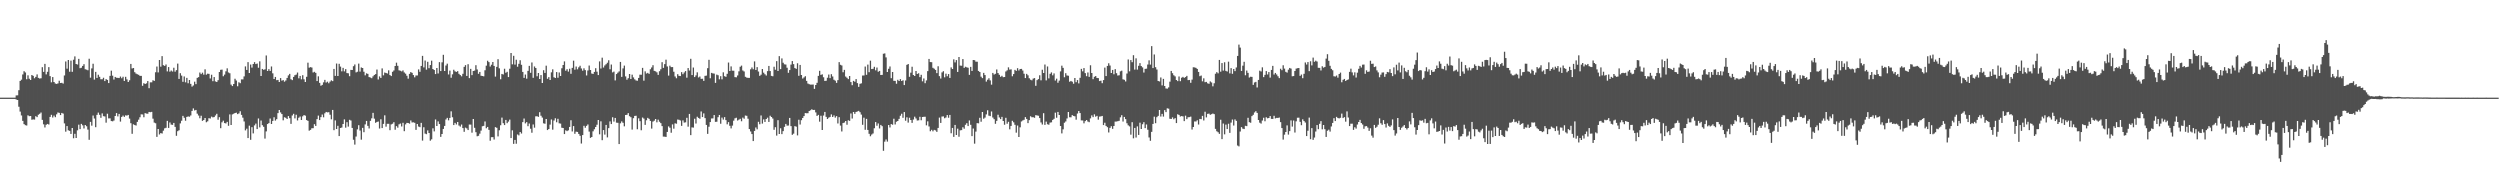 <svg xmlns="http://www.w3.org/2000/svg" width="1920" height="150"><path fill="#4f4f4f" d="M0 75h1v1H0zM1 75h1v1H1zM2 75h1v1H2zM3 75h1v1H3zM4 75h1v1H4zM5 75h1v1H5zM6 74.996h1v1H6zM7 74.99h1v1H7zM8 74.991h1v1H8zM9 74.986h1v1H9zM10 74.99h1v1H10zM11 74.989h1v1H11zM12 73.269h1v3.166H12zM13 73.217h1v3.593H13zM14 69.294h1v12.666H14zM15 62.15h1v23.539H15zM16 61.175h1v27.484H16zM17 57.19h1v35.661H17zM18 54.657h1v40.686H18zM19 55.67h1v40.476H19zM20 60.875h1v35.511H20zM21 57.844h1v30.755H21zM22 60.473h1v28.784H22zM23 61.447h1v27.655H23zM24 57.613h1v34.35H24zM25 58.285h1v33.405H25zM26 60.103h1v31.774H26zM27 59.022h1v30.239H27zM28 57.146h1v32.795H28zM29 59.826h1v28.279H29zM30 60.333h1v27.072H30zM31 60.126h1v26.321H31zM32 51.594h1v40.457H32zM33 55.195h1v40.305H33zM34 49.061h1v48.809H34zM35 57.14h1v38.674H35zM36 55.143h1v40.056H36zM37 51.578h1v44.04H37zM38 58.452h1v31.329H38zM39 63.209h1v24.974H39zM40 59.18h1v31.082H40zM41 62.998h1v25.773H41zM42 64.154h1v25.844H42zM43 64.458h1v23.356H43zM44 64.046h1v22.347H44zM45 62.028h1v24.664H45zM46 63.754h1v24.616H46zM47 63.612h1v23.132H47zM48 64.19h1v23.068H48zM49 57.953h1v36.841H49zM50 47.224h1v53.901H50zM51 52.734h1v44.1H51zM52 46.068h1v54.023H52zM53 55.089h1v45.422H53zM54 46.56h1v56.316H54zM55 55.125h1v43.189H55zM56 45.877h1v60.316H56zM57 43.307h1v59.469H57zM58 49.135h1v56.855H58zM59 49.569h1v50.521H59zM60 45.213h1v50.507H60zM61 52.37h1v46.806H61zM62 52.039h1v43.083H62zM63 50.634h1v45.61H63zM64 49.313h1v49.365H64zM65 53.177h1v42.807H65zM66 53.51h1v43.474H66zM67 53.94h1v45.604H67zM68 45.113h1v62.242H68zM69 59.648h1v33.943H69zM70 52.514h1v44.002H70zM71 48.929h1v39.81H71zM72 61.112h1v29.9H72zM73 55.197h1v42.492H73zM74 59.852h1v28.382H74zM75 57.404h1v29.086H75zM76 59.004h1v29.156H76zM77 60.872h1v29.613H77zM78 60.883h1v26.206H78zM79 59.708h1v29.531H79zM80 62.237h1v27.23H80zM81 60.778h1v33.425H81zM82 61.373h1v25.949H82zM83 63.77h1v27.17H83zM84 58.263h1v32.591H84zM85 54.27h1v38.698H85zM86 58.11h1v35.091H86zM87 61.077h1v31.501H87zM88 59.075h1v29.989H88zM89 59.725h1v27.089H89zM90 59.803h1v29.578H90zM91 59.964h1v27.521H91zM92 58.768h1v34.625H92zM93 60.098h1v29.7H93zM94 58.921h1v29.852H94zM95 62.161h1v27.581H95zM96 59h1v29.563H96zM97 60.966h1v27.84H97zM98 62.994h1v25.255H98zM99 61.62h1v29.484H99zM100 49.079h1v45.525H100zM101 52.599h1v50.185H101zM102 52.235h1v43.248H102zM103 55.442h1v40.633H103zM104 56.503h1v39.912H104zM105 57.033h1v36.556H105zM106 57.433h1v34.457H106zM107 58.259h1v31.783H107zM108 58.272h1v29.542H108zM109 65.879h1v22.013H109zM110 63.889h1v26.162H110zM111 64.531h1v22.333H111zM112 63.996h1v23.255H112zM113 62.265h1v25.09H113zM114 67.73h1v18.214H114zM115 63.246h1v22.902H115zM116 63.207h1v22.721H116zM117 61.636h1v29.518H117zM118 62.093h1v32.044H118zM119 55.507h1v39.142H119zM120 51.124h1v53.996H120zM121 55.603h1v43.476H121zM122 46.099h1v57.187H122zM123 51.183h1v50.998H123zM124 43.131h1v59.41H124zM125 50.068h1v50.307H125zM126 50.616h1v47.918H126zM127 49.534h1v48.642H127zM128 54.827h1v37.987H128zM129 51.531h1v46.701H129zM130 55.031h1v39.045H130zM131 54.167h1v41.516H131zM132 54.928h1v40.995H132zM133 52.006h1v42.425H133zM134 55.016h1v42.439H134zM135 53.849h1v50.44H135zM136 48.861h1v51.907H136zM137 60.597h1v39.43H137zM138 56.214h1v38.56H138zM139 58.079h1v34.63H139zM140 62.803h1v26.204H140zM141 58.724h1v31.722H141zM142 63.213h1v29.499H142zM143 59.806h1v30.002H143zM144 63.972h1v25.399H144zM145 61.435h1v28.226H145zM146 64.419h1v24.28H146zM147 66.501h1v18.716H147zM148 65.642h1v17.592H148zM149 62.718h1v22.119H149zM150 64.616h1v19.82H150zM151 59.787h1v27.517H151zM152 59.246h1v29.498H152zM153 55.694h1v35.115H153zM154 56.959h1v31.913H154zM155 55.807h1v37.009H155zM156 57.327h1v34.856H156zM157 53.267h1v37.379H157zM158 57.359h1v36.534H158zM159 56.576h1v36.585H159zM160 56.717h1v34.068H160zM161 60.268h1v30.764H161zM162 57.398h1v32.139H162zM163 62.379h1v27.792H163zM164 59.181h1v30.746H164zM165 62.504h1v26.167H165zM166 63.001h1v24.386H166zM167 61.609h1v30.343H167zM168 55.282h1v34.725H168zM169 53.605h1v44.848H169zM170 53.473h1v40.498H170zM171 58.573h1v34.11H171zM172 57.303h1v37.19H172zM173 54.768h1v40.067H173zM174 52.478h1v41.136H174zM175 55.63h1v40.996H175zM176 56.279h1v31.586H176zM177 64.954h1v31.041H177zM178 66.113h1v21.738H178zM179 64.532h1v22.821H179zM180 60.476h1v26.321H180zM181 61.874h1v24.647H181zM182 66.258h1v21.379H182zM183 63.193h1v23.908H183zM184 63.906h1v21.568H184zM185 60.956h1v27.254H185zM186 60.997h1v29.391H186zM187 58.656h1v34.624H187zM188 50.99h1v49.144H188zM189 53.701h1v45.141H189zM190 47.704h1v58.323H190zM191 56.052h1v40.473H191zM192 49.556h1v57.808H192zM193 51.93h1v45.739H193zM194 49.152h1v53.315H194zM195 47.704h1v48.622H195zM196 49.226h1v45.681H196zM197 48.786h1v50.314H197zM198 52.022h1v38.962H198zM199 47.091h1v50.774H199zM200 58.383h1v34.166H200zM201 52.938h1v43.239H201zM202 53.591h1v43.77H202zM203 53.225h1v53.229H203zM204 42.583h1v58.351H204zM205 54.531h1v40.736H205zM206 53.071h1v41.502H206zM207 54.47h1v36.579H207zM208 51.058h1v44.197H208zM209 56.341h1v36.537H209zM210 60.681h1v29.388H210zM211 59.105h1v33.508H211zM212 61.577h1v29.953H212zM213 61.389h1v25.48H213zM214 62.984h1v21.479H214zM215 59.954h1v26.374H215zM216 61.937h1v25.677H216zM217 61.509h1v30.888H217zM218 62.712h1v27.371H218zM219 61.815h1v28.676H219zM220 59.873h1v31.505H220zM221 57.901h1v31.251H221zM222 56.735h1v34.048H222zM223 60.867h1v34.269H223zM224 61.552h1v27.109H224zM225 59.084h1v28.301H225zM226 57.739h1v33.176H226zM227 57.293h1v30.811H227zM228 55.731h1v36.794H228zM229 60.14h1v30.255H229zM230 58.327h1v31.175H230zM231 60.92h1v31.216H231zM232 57.754h1v31.571H232zM233 60.925h1v27.448H233zM234 62.993h1v25.821H234zM235 58.981h1v33.251H235zM236 48.142h1v44.686H236zM237 51.945h1v48.396H237zM238 51.582h1v48.179H238zM239 51.859h1v46.647H239zM240 55.664h1v42.774H240zM241 55.164h1v40.217H241zM242 55.976h1v40.749H242zM243 62.256h1v29.241H243zM244 58.617h1v30.173H244zM245 63.645h1v28.556H245zM246 65.864h1v24.117H246zM247 65.192h1v22.78H247zM248 63.209h1v26.927H248zM249 61.342h1v25.72H249zM250 63.385h1v22.577H250zM251 62.704h1v23.604H251zM252 63.925h1v22.264H252zM253 62.654h1v25.462H253zM254 61.679h1v29.968H254zM255 62.323h1v22.111H255zM256 52.927h1v47.065H256zM257 58.257h1v34.23H257zM258 48.793h1v50.283H258zM259 58.361h1v38.248H259zM260 48.994h1v55.492H260zM261 51.158h1v47.147H261zM262 54.791h1v43.147H262zM263 52.13h1v43.118H263zM264 54.84h1v36.871H264zM265 53.117h1v44.936H265zM266 56.124h1v37.703H266zM267 56.315h1v40.896H267zM268 58.542h1v33.453H268zM269 53.645h1v38.924H269zM270 53.754h1v44.486H270zM271 50.865h1v56.469H271zM272 49.497h1v61.543H272zM273 55.584h1v49.251H273zM274 55.106h1v44.258H274zM275 48.869h1v47.269H275zM276 54.97h1v45.302H276zM277 51.823h1v55.445H277zM278 52.228h1v45.969H278zM279 55.071h1v46.479H279zM280 57.849h1v37.702H280zM281 56.3h1v36.598H281zM282 56.732h1v39.909H282zM283 59.195h1v39.454H283zM284 59.524h1v33.323H284zM285 60.075h1v30.786H285zM286 58.609h1v28.069H286zM287 57.57h1v33.584H287zM288 56.956h1v37.331H288zM289 53.377h1v40.27H289zM290 61.047h1v32.312H290zM291 58.652h1v40.035H291zM292 59.87h1v31.748H292zM293 52.552h1v45.781H293zM294 57.861h1v37.29H294zM295 55.697h1v32.858H295zM296 56.057h1v41.199H296zM297 56.48h1v38.576H297zM298 54.011h1v41.08H298zM299 57.628h1v42.388H299zM300 58.427h1v37.132H300zM301 55.12h1v39.929H301zM302 54.123h1v39.708H302zM303 50.693h1v48.95H303zM304 48.106h1v48.757H304zM305 50.558h1v47.496H305zM306 54.039h1v41.457H306zM307 54.319h1v40.552H307zM308 54.82h1v42.331H308zM309 54.09h1v40.203H309zM310 55.635h1v45.137H310zM311 56.586h1v38.962H311zM312 58.189h1v36.179H312zM313 60.411h1v34.063H313zM314 56.745h1v38.212H314zM315 55.366h1v37.155H315zM316 55.953h1v38.097H316zM317 57.63h1v36.31H317zM318 59.381h1v34.931H318zM319 57.981h1v41.748H319zM320 57.934h1v37.313H320zM321 53.291h1v43.879H321zM322 55.142h1v42.521H322zM323 50.62h1v43.753H323zM324 42.922h1v65.042H324zM325 51.746h1v46H325zM326 46.487h1v56.107H326zM327 53.51h1v49.573H327zM328 47.472h1v52.697H328zM329 52.36h1v49.775H329zM330 49.956h1v58.075H330zM331 46.568h1v60.447H331zM332 52.969h1v45.593H332zM333 53.74h1v47.164H333zM334 56.894h1v34.845H334zM335 52.222h1v44.542H335zM336 56.43h1v36.813H336zM337 47.731h1v47.531H337zM338 54.571h1v50.539H338zM339 47.847h1v55.048H339zM340 42.112h1v56.888H340zM341 54.539h1v42.166H341zM342 50.338h1v41.402H342zM343 48.919h1v41.593H343zM344 57.191h1v35.208H344zM345 54.228h1v36.36H345zM346 59.698h1v25.792H346zM347 57.067h1v32.995H347zM348 53.553h1v42.51H348zM349 54.793h1v39.578H349zM350 55.251h1v40.331H350zM351 54.641h1v39.051H351zM352 56.676h1v39.718H352zM353 57.661h1v39.582H353zM354 58.646h1v37.011H354zM355 56.67h1v41.67H355zM356 51.372h1v49.86H356zM357 50.001h1v47.982H357zM358 58.333h1v40.286H358zM359 49.288h1v50.617H359zM360 60.011h1v35.648H360zM361 52.886h1v42.829H361zM362 57.719h1v44.158H362zM363 54.53h1v36.87H363zM364 54.238h1v43.927H364zM365 50.07h1v51.475H365zM366 53.352h1v51.32H366zM367 56.675h1v47.619H367zM368 55.263h1v47.4H368zM369 58.167h1v42.12H369zM370 58.389h1v38.576H370zM371 58.641h1v38.019H371zM372 53.982h1v39.31H372zM373 50.42h1v48.09H373zM374 46.647h1v50.859H374zM375 47.721h1v52.037H375zM376 51.12h1v56.955H376zM377 49.707h1v55.677H377zM378 47.63h1v57.701H378zM379 50.649h1v56.514H379zM380 58.82h1v38.806H380zM381 51.329h1v46.81H381zM382 45.458h1v59.292H382zM383 52.469h1v47.599H383zM384 60.867h1v35.353H384zM385 56.804h1v33.503H385zM386 57.192h1v37.401H386zM387 52.767h1v43.271H387zM388 55.88h1v36.211H388zM389 55.145h1v39.491H389zM390 59.172h1v34.238H390zM391 52.812h1v39.051H391zM392 40.692h1v65.348H392zM393 49.411h1v50.704H393zM394 42.876h1v67.638H394zM395 49.628h1v57.855H395zM396 45.859h1v64.508H396zM397 51.265h1v51.989H397zM398 49.005h1v54.962H398zM399 46.285h1v55.101H399zM400 49.75h1v52.83H400zM401 55.256h1v38.562H401zM402 59.792h1v31.231H402zM403 57.228h1v37.523H403zM404 60.407h1v33.405H404zM405 54.451h1v42.461H405zM406 50.578h1v44.299H406zM407 55.895h1v42.982H407zM408 47.97h1v53.965H408zM409 59.734h1v35.86H409zM410 51.046h1v47.021H410zM411 52.221h1v37.133H411zM412 58.574h1v30.719H412zM413 56.086h1v33.685H413zM414 60.676h1v25.505H414zM415 57.644h1v31.216H415zM416 63.759h1v26.563H416zM417 53.938h1v40.772H417zM418 56.031h1v38.998H418zM419 50.436h1v40.962H419zM420 60.503h1v39.379H420zM421 59.245h1v39.804H421zM422 61.463h1v34.208H422zM423 55.535h1v36.224H423zM424 53.242h1v46.341H424zM425 59.343h1v33.23H425zM426 59.885h1v30.928H426zM427 55.372h1v38.546H427zM428 59.676h1v31.542H428zM429 55.668h1v39.043H429zM430 58.387h1v36.562H430zM431 52.423h1v45.675H431zM432 49.906h1v48.379H432zM433 47.132h1v55.846H433zM434 54.309h1v45.761H434zM435 53.152h1v47.549H435zM436 54.967h1v45.125H436zM437 52.786h1v44.697H437zM438 56.676h1v35.683H438zM439 52.101h1v48.845H439zM440 46.593h1v50.221H440zM441 53.518h1v49.225H441zM442 51.075h1v50.049H442zM443 53.23h1v48.084H443zM444 51.689h1v51.189H444zM445 50.482h1v53.797H445zM446 52.599h1v57.654H446zM447 54.281h1v49.469H447zM448 52.494h1v44.117H448zM449 53.887h1v44.21H449zM450 57.981h1v38.693H450zM451 54.133h1v41.46H451zM452 50.309h1v50.758H452zM453 53.743h1v52.133H453zM454 56.477h1v48.716H454zM455 56.78h1v44.093H455zM456 55.266h1v44.026H456zM457 52.353h1v45.167H457zM458 55.035h1v40.754H458zM459 57.664h1v34.478H459zM460 47.175h1v55.992H460zM461 52.657h1v40.504H461zM462 44.313h1v63.356H462zM463 51.891h1v47.996H463zM464 50.269h1v53.13H464zM465 49.303h1v46.662H465zM466 48.193h1v57.351H466zM467 46.309h1v52.08H467zM468 53.193h1v40.053H468zM469 49.556h1v45.704H469zM470 55.627h1v34.423H470zM471 54.994h1v38.371H471zM472 61.742h1v28.809H472zM473 56.866h1v37.354H473zM474 55.789h1v38.503H474zM475 54.821h1v55.809H475zM476 47.544h1v47.17H476zM477 59.021h1v34.191H477zM478 52.53h1v41.784H478zM479 50.367h1v46.643H479zM480 58.675h1v29.661H480zM481 61.246h1v26.937H481zM482 60.07h1v26.8H482zM483 56.825h1v32.409H483zM484 60.654h1v29.36H484zM485 57.328h1v42.188H485zM486 59.421h1v31.357H486zM487 60.91h1v28.133H487zM488 61.789h1v27.095H488zM489 62.021h1v37.261H489zM490 59.851h1v31.014H490zM491 57.328h1v35.778H491zM492 57.412h1v42.652H492zM493 52.142h1v38.132H493zM494 61.97h1v29.1H494zM495 54.8h1v41.094H495zM496 56.46h1v35.903H496zM497 55.972h1v34.572H497zM498 56.753h1v34.548H498zM499 53.198h1v39.68H499zM500 51.814h1v46.94H500zM501 50.08h1v43.333H501zM502 54.439h1v38.242H502zM503 54.778h1v36.605H503zM504 55.576h1v38.354H504zM505 57.48h1v34.43H505zM506 54.667h1v38.804H506zM507 53.22h1v41.361H507zM508 47.782h1v49.087H508zM509 52.111h1v52.779H509zM510 49.256h1v55.69H510zM511 45.847h1v59.302H511zM512 51.036h1v50.305H512zM513 58.045h1v39.055H513zM514 50.42h1v47.683H514zM515 51.547h1v50.394H515zM516 51.524h1v44.011H516zM517 55.074h1v43.762H517zM518 58.714h1v36.028H518zM519 60.128h1v34.909H519zM520 56.998h1v34.83H520zM521 58.264h1v33.75H521zM522 58.43h1v34.098H522zM523 55.391h1v41.268H523zM524 56.965h1v35.503H524zM525 55.653h1v38.516H525zM526 54.578h1v39.369H526zM527 59.645h1v30.847H527zM528 52.267h1v45.001H528zM529 54.188h1v33.322H529zM530 45.182h1v58.577H530zM531 57.651h1v40.192H531zM532 51.839h1v46.177H532zM533 59.163h1v32.024H533zM534 57.904h1v36.973H534zM535 55.558h1v34.1H535zM536 59.49h1v31.096H536zM537 58.755h1v32.477H537zM538 60.591h1v25.014H538zM539 60.477h1v29.449H539zM540 62.1h1v24.992H540zM541 58.242h1v32.463H541zM542 58.051h1v37.922H542zM543 52.353h1v50.47H543zM544 45.928h1v51.381H544zM545 60.087h1v33.648H545zM546 55.973h1v34.986H546zM547 56.387h1v34.531H547zM548 56.545h1v31.828H548zM549 63.62h1v29.976H549zM550 57.276h1v36.237H550zM551 57.799h1v32.188H551zM552 60.932h1v27.362H552zM553 58.528h1v36.489H553zM554 60.94h1v29.384H554zM555 55.532h1v36.308H555zM556 58.505h1v31.457H556zM557 58.986h1v33.268H557zM558 56.687h1v38.819H558zM559 48.017h1v45.798H559zM560 54.536h1v42.056H560zM561 50.976h1v47.643H561zM562 54.295h1v42.152H562zM563 54.32h1v38.355H563zM564 59.23h1v31.665H564zM565 59.387h1v31.052H565zM566 57.965h1v34.62H566zM567 54.773h1v37.12H567zM568 51.271h1v39.981H568zM569 50.388h1v42.761H569zM570 54.142h1v36.151H570zM571 54.902h1v36.284H571zM572 58.975h1v29.766H572zM573 59.607h1v29.331H573zM574 59.779h1v31.398H574zM575 59.794h1v39.33H575zM576 53.249h1v47.74H576zM577 51.801h1v51.18H577zM578 53.19h1v55.136H578zM579 47.176h1v53.368H579zM580 53.781h1v44.106H580zM581 51.58h1v47.724H581zM582 54.919h1v38.634H582zM583 58.279h1v37.157H583zM584 57.325h1v31.376H584zM585 53.014h1v41.896H585zM586 55.804h1v35.899H586zM587 57.026h1v36.608H587zM588 57.998h1v33.4H588zM589 54.632h1v35.739H589zM590 50.645h1v42.986H590zM591 54.572h1v34.292H591zM592 58.25h1v31.587H592zM593 58.56h1v32.499H593zM594 51.263h1v48.405H594zM595 53.553h1v44.157H595zM596 46.959h1v57.184H596zM597 54.535h1v37.782H597zM598 43.119h1v59.817H598zM599 53.114h1v45.393H599zM600 44.868h1v58.152H600zM601 48.155h1v52.531H601zM602 49.408h1v48.001H602zM603 49.563h1v45.621H603zM604 52.026h1v44.51H604zM605 55.903h1v40.502H605zM606 53.819h1v36.769H606zM607 49.604h1v47.249H607zM608 46.919h1v56.583H608zM609 49.233h1v53.401H609zM610 52.25h1v44.598H610zM611 52.909h1v44.359H611zM612 48.613h1v55.358H612zM613 58.202h1v33.746H613zM614 49.863h1v45.77H614zM615 57.577h1v34.755H615zM616 60.294h1v30.342H616zM617 59.465h1v29.676H617zM618 58.497h1v28.327H618zM619 62.117h1v24.855H619zM620 64.143h1v22.793H620zM621 64.652h1v20.583H621zM622 64.999h1v19.697H622zM623 64.992h1v18.943H623zM624 64.933h1v19.562H624zM625 68.251h1v16.134H625zM626 65.274h1v21.067H626zM627 63.593h1v25.454H627zM628 58.256h1v29.98H628zM629 54.364h1v39.073H629zM630 57.513h1v31.382H630zM631 57.096h1v42.726H631zM632 59.34h1v29.366H632zM633 62.153h1v23.829H633zM634 62.024h1v27.726H634zM635 59.696h1v31.679H635zM636 57.248h1v33.131H636zM637 60.03h1v29.759H637zM638 56.971h1v30.869H638zM639 58.722h1v31.12H639zM640 61.257h1v27.351H640zM641 61.932h1v28.411H641zM642 63.64h1v25.561H642zM643 61.517h1v33.311H643zM644 47.695h1v42.32H644zM645 49.761h1v46.724H645zM646 50.262h1v50.715H646zM647 55.511h1v39.003H647zM648 53.68h1v40.41H648zM649 58.753h1v34.195H649zM650 59.687h1v36.085H650zM651 60.786h1v31.574H651zM652 58.36h1v34.473H652zM653 63.027h1v24.095H653zM654 65.411h1v25.601H654zM655 62.095h1v23.922H655zM656 62.764h1v24.682H656zM657 60.714h1v25.233H657zM658 63.852h1v21.749H658zM659 66.716h1v18.408H659zM660 64.342h1v21.829H660zM661 64.023h1v23.972H661zM662 57.983h1v37.865H662zM663 57.936h1v32.424H663zM664 51.073h1v48.616H664zM665 57.433h1v33.838H665zM666 49.609h1v50.166H666zM667 55.424h1v47.358H667zM668 46.591h1v58.043H668zM669 53.068h1v50.271H669zM670 52.837h1v49.674H670zM671 51.314h1v47.216H671zM672 54.006h1v39.72H672zM673 51.85h1v44.703H673zM674 55.068h1v39.773H674zM675 54.46h1v44.215H675zM676 57.579h1v38.355H676zM677 57.482h1v39.457H677zM678 41.282h1v74.523H678zM679 41.009h1v67.795H679zM680 44.103h1v62.983H680zM681 55.32h1v53.434H681zM682 52.842h1v43.148H682zM683 51.027h1v46.851H683zM684 60.046h1v35.26H684zM685 55.272h1v40.523H685zM686 62.046h1v29.167H686zM687 62.109h1v33.493H687zM688 64.317h1v29.169H688zM689 61.294h1v31.644H689zM690 62.225h1v29.087H690zM691 60.771h1v28.088H691zM692 62.195h1v25.161H692zM693 61.654h1v28.841H693zM694 65.32h1v20.745H694zM695 61.816h1v30.911H695zM696 49.826h1v40.294H696zM697 49.163h1v44.973H697zM698 58.994h1v31.417H698zM699 55.834h1v36.338H699zM700 51.232h1v43.15H700zM701 57.576h1v34.199H701zM702 58.364h1v31.247H702zM703 54.519h1v36.443H703zM704 56.8h1v35.782H704zM705 56.291h1v36.102H705zM706 59.236h1v30.48H706zM707 57.472h1v34.879H707zM708 62.485h1v27.367H708zM709 60.286h1v29.401H709zM710 63.876h1v25.794H710zM711 61.738h1v34.518H711zM712 54.605h1v38.591H712zM713 45.241h1v51.892H713zM714 47.689h1v53.137H714zM715 47.778h1v51.886H715zM716 52.049h1v48.825H716zM717 52.787h1v46.947H717zM718 53.71h1v46.46H718zM719 56.147h1v45.147H719zM720 50.895h1v47.338H720zM721 58.461h1v31.832H721zM722 60.308h1v34.102H722zM723 55.596h1v33.914H723zM724 54.671h1v34.72H724zM725 59.39h1v31.439H725zM726 56.575h1v33.659H726zM727 58.555h1v29.793H727zM728 56.863h1v33.56H728zM729 59.856h1v28.401H729zM730 51.743h1v50.628H730zM731 52.99h1v45.249H731zM732 45.545h1v59.546H732zM733 47.928h1v48.022H733zM734 46.118h1v57.569H734zM735 55.223h1v43.584H735zM736 43.755h1v61.262H736zM737 50.379h1v49.729H737zM738 50.507h1v49.412H738zM739 45.357h1v52.391H739zM740 52.119h1v46.748H740zM741 51.242h1v44.588H741zM742 51.687h1v42.944H742zM743 52.004h1v44.832H743zM744 57.513h1v35.022H744zM745 51.37h1v44.494H745zM746 54.49h1v50.059H746zM747 46.056h1v52.655H747zM748 46.237h1v64.091H748zM749 47.348h1v53.716H749zM750 47.412h1v47.176H750zM751 54.484h1v40.241H751zM752 55.272h1v35.186H752zM753 58.89h1v34.617H753zM754 60.005h1v25.986H754zM755 55.985h1v35.18H755zM756 57.659h1v32.65H756zM757 62.683h1v25.179H757zM758 61.248h1v23.443H758zM759 60.118h1v28.707H759zM760 61.726h1v27.475H760zM761 65.029h1v20.581H761zM762 56.037h1v34.227H762zM763 57.229h1v34.329H763zM764 56.678h1v38.385H764zM765 53.329h1v39.52H765zM766 56.095h1v32.016H766zM767 57.472h1v32.742H767zM768 58.994h1v32.48H768zM769 58.21h1v31.523H769zM770 59.304h1v33.631H770zM771 59.114h1v36.666H771zM772 54.881h1v35.566H772zM773 54.004h1v41.048H773zM774 51.693h1v41.874H774zM775 53.442h1v45.86H775zM776 53.258h1v43.466H776zM777 58.59h1v34.167H777zM778 56.886h1v37.057H778zM779 53.643h1v42.192H779zM780 54.407h1v47.473H780zM781 52.36h1v44.032H781zM782 54.115h1v51.116H782zM783 52.982h1v44.802H783zM784 52.873h1v40.42H784zM785 54.191h1v38.331H785zM786 56.616h1v35.381H786zM787 59.961h1v30.013H787zM788 56.725h1v34.609H788zM789 57.877h1v36.705H789zM790 60.119h1v32.137H790zM791 61.235h1v28.041H791zM792 61.682h1v28.353H792zM793 60.374h1v29.614H793zM794 59.962h1v30.49H794zM795 65.878h1v22.539H795zM796 61.564h1v27.135H796zM797 60.722h1v28.155H797zM798 57.791h1v32.883H798zM799 61.684h1v32.357H799zM800 53.535h1v42.127H800zM801 56.077h1v30.853H801zM802 49.577h1v46.308H802zM803 61.731h1v31.647H803zM804 51.054h1v44.403H804zM805 60.218h1v35.57H805zM806 56.694h1v37.467H806zM807 55.589h1v38.375H807zM808 57.864h1v34.247H808zM809 56.352h1v34.879H809zM810 61.872h1v24.657H810zM811 60.44h1v29.977H811zM812 63.527h1v22.448H812zM813 61.887h1v26.441H813zM814 54.851h1v41.915H814zM815 50.454h1v51.986H815zM816 52.123h1v47.194H816zM817 59.331h1v34.917H817zM818 56.21h1v37.099H818zM819 57.943h1v33.031H819zM820 58.189h1v27.838H820zM821 62.796h1v27.275H821zM822 62.172h1v27.93H822zM823 62.771h1v25.635H823zM824 64.305h1v24.725H824zM825 59.892h1v29.438H825zM826 63.114h1v28.786H826zM827 61.483h1v25.737H827zM828 64.046h1v21.181H828zM829 59.729h1v27.109H829zM830 52.871h1v39.6H830zM831 54.782h1v37.758H831zM832 52.256h1v42.461H832zM833 56.174h1v36.845H833zM834 58.509h1v33.633H834zM835 55.677h1v37.644H835zM836 59.052h1v34.784H836zM837 50.144h1v40.801H837zM838 56.071h1v32.54H838zM839 60.827h1v29.139H839zM840 58.993h1v28.811H840zM841 58.443h1v31.178H841zM842 59.877h1v29.13H842zM843 59.985h1v31.925H843zM844 62.253h1v27.278H844zM845 61.94h1v27.458H845zM846 63.899h1v25.145H846zM847 61.481h1v34.572H847zM848 51.931h1v42.318H848zM849 58.408h1v38.29H849zM850 50.637h1v47.049H850zM851 48.563h1v53.153H851zM852 50.322h1v47.876H852zM853 56.057h1v40.859H853zM854 53.696h1v45.248H854zM855 57.011h1v39.758H855zM856 53.106h1v40.282H856zM857 56.197h1v37.137H857zM858 58.02h1v35.084H858zM859 57.816h1v34.943H859zM860 54.808h1v35.327H860zM861 54.287h1v34.165H861zM862 60.936h1v32.417H862zM863 61.298h1v28.505H863zM864 62.583h1v28.909H864zM865 56.482h1v38.18H865zM866 45.683h1v50.597H866zM867 54.8h1v42.295H867zM868 46.109h1v57.328H868zM869 47.744h1v46.103H869zM870 42.376h1v63.85H870zM871 53.452h1v44.818H871zM872 44.795h1v60.848H872zM873 53.453h1v43.619H873zM874 50.552h1v53.081H874zM875 48.469h1v45.759H875zM876 50.735h1v48.32H876zM877 51.779h1v43.657H877zM878 55.685h1v38.187H878zM879 52.893h1v45.489H879zM880 52.762h1v42.804H880zM881 49.547h1v50.105H881zM882 46.347h1v59.203H882zM883 49.612h1v58.541H883zM884 35.44h1v65.855H884zM885 52.25h1v42.922H885zM886 41.824h1v47.79H886zM887 51.604h1v43.002H887zM888 53.406h1v36.624H888zM889 62.19h1v26.8H889zM890 62.569h1v21.897H890zM891 59.475h1v30.003H891zM892 65.573h1v21.867H892zM893 60.554h1v29.003H893zM894 66.031h1v18.538H894zM895 67.947h1v18.179H895zM896 68.104h1v15.094H896zM897 67.143h1v16.325H897zM898 62.739h1v28.472H898zM899 54.461h1v36.927H899zM900 56.21h1v33.938H900zM901 57.81h1v33.77H901zM902 58.663h1v32.077H902zM903 61.431h1v33.079H903zM904 62.308h1v25.467H904zM905 58.731h1v29.556H905zM906 62.367h1v27.112H906zM907 59.693h1v29.468H907zM908 59.04h1v30.362H908zM909 59.778h1v33.231H909zM910 59.171h1v29.662H910zM911 58.269h1v33.249H911zM912 61.547h1v28.517H912zM913 61.399h1v28.571H913zM914 63.575h1v25.973H914zM915 61.109h1v38.372H915zM916 51.654h1v45.883H916zM917 51.743h1v41.559H917zM918 52.098h1v41.168H918zM919 52.923h1v39.46H919zM920 55.228h1v40.404H920zM921 58.533h1v32.831H921zM922 57.986h1v33.548H922zM923 62.454h1v26.557H923zM924 60.176h1v32.326H924zM925 63.148h1v22.66H925zM926 62.863h1v27.314H926zM927 63.999h1v23.464H927zM928 64.377h1v22.859H928zM929 62.491h1v25.693H929zM930 63.309h1v24.398H930zM931 66.323h1v20.895H931zM932 63.945h1v23.734H932zM933 56.649h1v42.321H933zM934 55.403h1v45.431H934zM935 56.297h1v45.29H935zM936 46.026h1v56.809H936zM937 55.054h1v36.894H937zM938 48.434h1v58.444H938zM939 54.235h1v40.628H939zM940 47.842h1v55.301H940zM941 54.408h1v41.283H941zM942 54.933h1v44.193H942zM943 47.371h1v47.635H943zM944 56.376h1v45.673H944zM945 52.34h1v41.82H945zM946 56.678h1v35.13H946zM947 52.973h1v43.426H947zM948 54.609h1v37.069H948zM949 51.79h1v41.053H949zM950 42.943h1v68.841H950zM951 34.238h1v78.176H951zM952 36.572h1v64.424H952zM953 54.49h1v43.165H953zM954 50.426h1v48.414H954zM955 47.471h1v51.651H955zM956 57.828h1v38.773H956zM957 54.146h1v42.739H957zM958 55.947h1v34.52H958zM959 59.536h1v34.291H959zM960 58.944h1v35.295H960zM961 59.058h1v30.125H961zM962 65.154h1v23.026H962zM963 63.308h1v23.076H963zM964 62.889h1v22.5H964zM965 67.179h1v19.532H965zM966 61.376h1v30.776H966zM967 54.271h1v39.955H967zM968 54.883h1v40.04H968zM969 51.702h1v40.888H969zM970 59.259h1v31.156H970zM971 57.502h1v35.62H971zM972 54.561h1v35.478H972zM973 57.191h1v33.688H973zM974 55.348h1v35.289H974zM975 59.592h1v29.531H975zM976 53.716h1v37.593H976zM977 50.609h1v40.714H977zM978 57.251h1v31.685H978zM979 56.018h1v34.93H979zM980 57.196h1v33.303H980zM981 58.589h1v31.996H981zM982 60.015h1v30.244H982zM983 52.791h1v41.029H983zM984 53.891h1v44.469H984zM985 50.125h1v57.07H985zM986 52.693h1v50.747H986zM987 55.16h1v46.204H987zM988 55.756h1v40.562H988zM989 53.523h1v49.867H989zM990 52.181h1v48.531H990zM991 52.689h1v39.797H991zM992 58.554h1v38.674H992zM993 58.415h1v34.171H993zM994 54.509h1v47.257H994zM995 52.668h1v40.507H995zM996 52.39h1v38.039H996zM997 52.238h1v38.121H997zM998 58.287h1v35.332H998zM999 57.221h1v38.938H999zM1000 60.05h1v31.581H1000zM1001 56.702h1v36.285H1001zM1002 47.978h1v46.15H1002zM1003 49.568h1v54.95H1003zM1004 47.676h1v52.709H1004zM1005 54.638h1v35.685H1005zM1006 47.052h1v59.83H1006zM1007 50.234h1v48.173H1007zM1008 44.235h1v63.206H1008zM1009 47.438h1v58.197H1009zM1010 46.581h1v54.424H1010zM1011 47.231h1v48.806H1011zM1012 52.089h1v47.131H1012zM1013 52.113h1v42.957H1013zM1014 54.122h1v38.91H1014zM1015 50.889h1v48.449H1015zM1016 51.974h1v44.001H1016zM1017 51.409h1v47.837H1017zM1018 44.999h1v60.145H1018zM1019 41.649h1v58.73H1019zM1020 46.678h1v52.904H1020zM1021 50.553h1v50.528H1021zM1022 52.871h1v44.275H1022zM1023 53.97h1v40.42H1023zM1024 58.595h1v32.205H1024zM1025 58.754h1v34.23H1025zM1026 57.986h1v31.745H1026zM1027 59.629h1v31.032H1027zM1028 56.838h1v34.08H1028zM1029 55.752h1v34.699H1029zM1030 63.171h1v24.058H1030zM1031 61.305h1v29.37H1031zM1032 60.634h1v29.321H1032zM1033 62.204h1v31.214H1033zM1034 61.425h1v24.148H1034zM1035 60.996h1v29.248H1035zM1036 55.201h1v41.63H1036zM1037 52.739h1v42.263H1037zM1038 55.603h1v39.362H1038zM1039 57.881h1v41.869H1039zM1040 55.534h1v42.184H1040zM1041 59.567h1v39.186H1041zM1042 55.797h1v39.839H1042zM1043 52.863h1v40.826H1043zM1044 50.608h1v41.453H1044zM1045 51.857h1v42.646H1045zM1046 49.672h1v45.993H1046zM1047 49.547h1v49.378H1047zM1048 56.694h1v40.31H1048zM1049 54.028h1v42.816H1049zM1050 55.25h1v42.736H1050zM1051 54.926h1v45.591H1051zM1052 46.646h1v51.854H1052zM1053 49.04h1v55.125H1053zM1054 48.912h1v56.832H1054zM1055 51.51h1v44.44H1055zM1056 51.051h1v47.134H1056zM1057 54.07h1v43.255H1057zM1058 55.585h1v40.231H1058zM1059 59.319h1v31.585H1059zM1060 57.332h1v37.334H1060zM1061 55.689h1v40.164H1061zM1062 55.581h1v36.675H1062zM1063 58.985h1v36.299H1063zM1064 56.937h1v41.012H1064zM1065 55.225h1v39.541H1065zM1066 55.541h1v41.061H1066zM1067 53.09h1v44.373H1067zM1068 56.048h1v40.253H1068zM1069 58.492h1v33.218H1069zM1070 51.775h1v48.151H1070zM1071 57.093h1v47.043H1071zM1072 49.704h1v52.782H1072zM1073 54.062h1v36.58H1073zM1074 48.056h1v49.485H1074zM1075 55.61h1v44.116H1075zM1076 50.232h1v47.891H1076zM1077 60.609h1v36.498H1077zM1078 52.047h1v43.993H1078zM1079 54.721h1v43.606H1079zM1080 55.491h1v43.942H1080zM1081 53.706h1v44.594H1081zM1082 58.17h1v35.044H1082zM1083 59.405h1v36.13H1083zM1084 61.125h1v25.536H1084zM1085 52.793h1v37.875H1085zM1086 49.659h1v48.105H1086zM1087 46.179h1v57.186H1087zM1088 40.335h1v59.521H1088zM1089 54.593h1v41.498H1089zM1090 53.766h1v38.672H1090zM1091 54.068h1v38.716H1091zM1092 61.016h1v31.422H1092zM1093 59.735h1v34.45H1093zM1094 54.667h1v36.615H1094zM1095 51.675h1v43.002H1095zM1096 54.996h1v39.358H1096zM1097 53.236h1v49.918H1097zM1098 57.591h1v34.9H1098zM1099 53.916h1v36.981H1099zM1100 55.306h1v39.474H1100zM1101 54.939h1v43.634H1101zM1102 53.036h1v40.313H1102zM1103 50.307h1v50.978H1103zM1104 52.247h1v48.773H1104zM1105 47.135h1v53.462H1105zM1106 48.958h1v47.33H1106zM1107 52.741h1v50.557H1107zM1108 53.141h1v46.61H1108zM1109 50.803h1v59.45H1109zM1110 53.994h1v43.954H1110zM1111 48.965h1v52.059H1111zM1112 50.344h1v47.11H1112zM1113 43.409h1v56.912H1113zM1114 50.096h1v47.468H1114zM1115 50.455h1v50.264H1115zM1116 54.756h1v42.116H1116zM1117 54.105h1v43.101H1117zM1118 53.518h1v42.533H1118zM1119 54.994h1v44.923H1119zM1120 44.837h1v62.474H1120zM1121 58.425h1v46.405H1121zM1122 47.475h1v57.102H1122zM1123 54.873h1v48.005H1123zM1124 56.561h1v39.22H1124zM1125 50.001h1v48.832H1125zM1126 52.468h1v52.439H1126zM1127 54.126h1v49.953H1127zM1128 51.806h1v49.221H1128zM1129 54.051h1v52.808H1129zM1130 52.505h1v41.151H1130zM1131 52.194h1v46.962H1131zM1132 49.436h1v55.267H1132zM1133 50.633h1v48.524H1133zM1134 53.658h1v45.762H1134zM1135 50.548h1v50.58H1135zM1136 50.909h1v50.797H1136zM1137 51.421h1v48.749H1137zM1138 47.435h1v51.423H1138zM1139 51.07h1v55.133H1139zM1140 46.138h1v63.005H1140zM1141 45.981h1v50.551H1141zM1142 46.114h1v64.499H1142zM1143 50.272h1v50.099H1143zM1144 43.963h1v66.585H1144zM1145 53.889h1v46.433H1145zM1146 49.989h1v55.312H1146zM1147 47.442h1v50.425H1147zM1148 51.425h1v53.04H1148zM1149 48.087h1v49.132H1149zM1150 49.323h1v48.96H1150zM1151 51.255h1v53.163H1151zM1152 49.238h1v50.594H1152zM1153 48.347h1v55.264H1153zM1154 50.478h1v54.196H1154zM1155 39.752h1v65.447H1155zM1156 44.59h1v55.614H1156zM1157 52.107h1v48.72H1157zM1158 52.242h1v45.731H1158zM1159 53.985h1v40.239H1159zM1160 56.59h1v37.644H1160zM1161 57.828h1v35.697H1161zM1162 57.911h1v33.705H1162zM1163 57.28h1v36.562H1163zM1164 56.584h1v36.842H1164zM1165 57.278h1v37.391H1165zM1166 60.195h1v32.54H1166zM1167 53.049h1v42.921H1167zM1168 58.039h1v37.106H1168zM1169 55.464h1v39.129H1169zM1170 55.233h1v43.776H1170zM1171 48.883h1v48.914H1171zM1172 48.946h1v49.027H1172zM1173 54.806h1v40.911H1173zM1174 55.163h1v43.099H1174zM1175 56.345h1v41.139H1175zM1176 53.424h1v40.561H1176zM1177 54.435h1v39.795H1177zM1178 57.451h1v36.552H1178zM1179 55.713h1v41.319H1179zM1180 51.516h1v47.008H1180zM1181 52.652h1v46.57H1181zM1182 51.884h1v48.628H1182zM1183 50.123h1v50.495H1183zM1184 54.911h1v46.585H1184zM1185 54.061h1v46.833H1185zM1186 56.916h1v39.941H1186zM1187 53.099h1v45.386H1187zM1188 52.984h1v50.02H1188zM1189 47.881h1v51.393H1189zM1190 54.359h1v44.803H1190zM1191 52.975h1v44.274H1191zM1192 51.804h1v46.212H1192zM1193 53.481h1v45.031H1193zM1194 51.184h1v49.46H1194zM1195 52.317h1v44.713H1195zM1196 50.716h1v49.561H1196zM1197 54.997h1v48.417H1197zM1198 51.854h1v46.031H1198zM1199 55.992h1v42.032H1199zM1200 50.352h1v50.009H1200zM1201 52.331h1v43.865H1201zM1202 52.88h1v48.734H1202zM1203 55.478h1v47.042H1203zM1204 54.404h1v44.771H1204zM1205 51.317h1v48.661H1205zM1206 53.767h1v42.829H1206zM1207 59.192h1v43.619H1207zM1208 49.065h1v56.68H1208zM1209 53.148h1v40.102H1209zM1210 46.384h1v60.12H1210zM1211 49.717h1v54.561H1211zM1212 42.479h1v66.94H1212zM1213 54.794h1v51.225H1213zM1214 49.621h1v57.879H1214zM1215 48.396h1v55.75H1215zM1216 50.982h1v55.401H1216zM1217 49.483h1v53.504H1217zM1218 50.072h1v50.933H1218zM1219 49.099h1v55.747H1219zM1220 50.847h1v47.526H1220zM1221 51.307h1v51.364H1221zM1222 51.492h1v51.075H1222zM1223 46.44h1v63.356H1223zM1224 48.375h1v59.121H1224zM1225 49.252h1v52.449H1225zM1226 53.277h1v49.147H1226zM1227 55.745h1v40.216H1227zM1228 58.599h1v34.554H1228zM1229 51.787h1v41.048H1229zM1230 57.922h1v36.14H1230zM1231 55.074h1v39.18H1231zM1232 58.076h1v33.875H1232zM1233 57.529h1v34.851H1233zM1234 61.937h1v30.071H1234zM1235 57.211h1v33.503H1235zM1236 60.632h1v32.491H1236zM1237 59.045h1v36.052H1237zM1238 59.75h1v35.858H1238zM1239 56.824h1v35.707H1239zM1240 58.159h1v33.762H1240zM1241 59.055h1v35.317H1241zM1242 58.758h1v37.672H1242zM1243 52.524h1v46.59H1243zM1244 57.144h1v36.88H1244zM1245 56.148h1v36.164H1245zM1246 55.907h1v37.921H1246zM1247 56.177h1v39.192H1247zM1248 55.861h1v37.137H1248zM1249 58.157h1v35.253H1249zM1250 54.829h1v38.868H1250zM1251 53.694h1v45.984H1251zM1252 55.795h1v40.161H1252zM1253 57.015h1v38.862H1253zM1254 56.628h1v43.59H1254zM1255 53.66h1v48.532H1255zM1256 52.084h1v56.363H1256zM1257 46.126h1v55.689H1257zM1258 46.354h1v58.934H1258zM1259 51.062h1v48.912H1259zM1260 54.889h1v41.993H1260zM1261 55.108h1v41.91H1261zM1262 51.908h1v42.392H1262zM1263 58.37h1v37.994H1263zM1264 60.43h1v31.829H1264zM1265 58.556h1v37.498H1265zM1266 58.798h1v35.424H1266zM1267 55.984h1v39.315H1267zM1268 58.1h1v33.301H1268zM1269 60.34h1v30.328H1269zM1270 61.063h1v33.324H1270zM1271 58.471h1v32.718H1271zM1272 56.013h1v35.584H1272zM1273 52.2h1v39.82H1273zM1274 56.28h1v37.351H1274zM1275 59.493h1v42.982H1275zM1276 45.678h1v62.433H1276zM1277 51.671h1v42.986H1277zM1278 46.845h1v57.709H1278zM1279 57.254h1v39.428H1279zM1280 45.078h1v56.567H1280zM1281 52.222h1v48.496H1281zM1282 52.505h1v51.284H1282zM1283 53.096h1v46.063H1283zM1284 53.733h1v44.656H1284zM1285 52.072h1v45.978H1285zM1286 55.318h1v39.463H1286zM1287 55.505h1v38.854H1287zM1288 56.806h1v35.789H1288zM1289 51.817h1v42.477H1289zM1290 48.779h1v51.541H1290zM1291 49.38h1v53.139H1291zM1292 49.904h1v59.917H1292zM1293 52.442h1v45.944H1293zM1294 53.121h1v45.171H1294zM1295 58.986h1v36.18H1295zM1296 52.675h1v38.315H1296zM1297 56.331h1v37.624H1297zM1298 58.8h1v35.142H1298zM1299 56.386h1v34.564H1299zM1300 55.437h1v34.316H1300zM1301 58.974h1v33.681H1301zM1302 60.947h1v35.565H1302zM1303 60.738h1v35.797H1303zM1304 60.244h1v32.587H1304zM1305 60.766h1v33.845H1305zM1306 61.702h1v31.916H1306zM1307 57.408h1v40.349H1307zM1308 53.888h1v44.933H1308zM1309 52.992h1v42.275H1309zM1310 57.112h1v35.332H1310zM1311 57.321h1v39.726H1311zM1312 55.345h1v40.884H1312zM1313 59.621h1v37.502H1313zM1314 55.342h1v41.102H1314zM1315 57.469h1v37.998H1315zM1316 53.502h1v43.34H1316zM1317 53.224h1v44.536H1317zM1318 57.499h1v36.164H1318zM1319 55.221h1v38.525H1319zM1320 57.692h1v37.727H1320zM1321 54.683h1v42.467H1321zM1322 57.909h1v38.007H1322zM1323 54.938h1v44.977H1323zM1324 51.206h1v51.786H1324zM1325 44.481h1v61.201H1325zM1326 51.342h1v49.573H1326zM1327 56.006h1v42.984H1327zM1328 58.648h1v44.426H1328zM1329 59.653h1v35.894H1329zM1330 56.723h1v39.848H1330zM1331 59.105h1v36.075H1331zM1332 61.195h1v31.115H1332zM1333 60.097h1v33.151H1333zM1334 60.258h1v28.173H1334zM1335 60.984h1v28.663H1335zM1336 60.464h1v33.556H1336zM1337 60.333h1v30.315H1337zM1338 59.262h1v30.97H1338zM1339 60.103h1v33.544H1339zM1340 57.952h1v37.978H1340zM1341 54.432h1v39.734H1341zM1342 54.674h1v41.445H1342zM1343 55.524h1v42.035H1343zM1344 49.331h1v52.403H1344zM1345 52.658h1v38.649H1345zM1346 47.586h1v56.245H1346zM1347 55.08h1v39.109H1347zM1348 50.216h1v53.503H1348zM1349 57.895h1v42.622H1349zM1350 55.653h1v42.224H1350zM1351 51.459h1v45.24H1351zM1352 54.02h1v44.307H1352zM1353 49.717h1v46.695H1353zM1354 52.972h1v40.603H1354zM1355 54.153h1v43.75H1355zM1356 55.015h1v38.483H1356zM1357 55.354h1v39.617H1357zM1358 50.505h1v48.744H1358zM1359 48.214h1v53.874H1359zM1360 53.164h1v56.572H1360zM1361 54.264h1v46.91H1361zM1362 50.758h1v49.644H1362zM1363 49.2h1v46.931H1363zM1364 55.52h1v38.472H1364zM1365 53.636h1v47.576H1365zM1366 58.497h1v34.745H1366zM1367 54.426h1v43.054H1367zM1368 62.371h1v27.441H1368zM1369 62.873h1v25.651H1369zM1370 64.627h1v23.946H1370zM1371 56.106h1v40.796H1371zM1372 53.972h1v37.384H1372zM1373 55.233h1v36.376H1373zM1374 53.734h1v39.613H1374zM1375 54.664h1v39.358H1375zM1376 59.744h1v33.593H1376zM1377 57.384h1v32.464H1377zM1378 56.4h1v36.091H1378zM1379 62.273h1v30.078H1379zM1380 60.454h1v29.51H1380zM1381 64.512h1v21.9H1381zM1382 57.731h1v32.047H1382zM1383 60.444h1v29.285H1383zM1384 57.926h1v32.809H1384zM1385 58.297h1v32.071H1385zM1386 59.98h1v28.552H1386zM1387 59.283h1v35.71H1387zM1388 61.304h1v31.516H1388zM1389 60.777h1v30.817H1389zM1390 55.392h1v42.401H1390zM1391 46.485h1v60.171H1391zM1392 47.8h1v53.311H1392zM1393 44.547h1v57.471H1393zM1394 48.03h1v49.541H1394zM1395 54.844h1v41.487H1395zM1396 54.986h1v45.149H1396zM1397 54.39h1v39.975H1397zM1398 53.251h1v41.727H1398zM1399 61.532h1v31.092H1399zM1400 61.355h1v29.626H1400zM1401 63.108h1v29.623H1401zM1402 62.588h1v23.415H1402zM1403 52.511h1v39.246H1403zM1404 60.469h1v32.306H1404zM1405 61.468h1v28.007H1405zM1406 59.951h1v30.887H1406zM1407 61.81h1v25.966H1407zM1408 57.263h1v37.908H1408zM1409 53.794h1v41.849H1409zM1410 46.524h1v46.714H1410zM1411 57.075h1v43.63H1411zM1412 46.791h1v47.421H1412zM1413 53.999h1v38.895H1413zM1414 46.96h1v57.341H1414zM1415 51.501h1v40.755H1415zM1416 48.745h1v55.622H1416zM1417 53.558h1v44.2H1417zM1418 47.185h1v52.223H1418zM1419 51.504h1v44.895H1419zM1420 52.662h1v43.103H1420zM1421 53.252h1v37.695H1421zM1422 52.686h1v41.51H1422zM1423 53.217h1v43.853H1423zM1424 55.759h1v36.72H1424zM1425 52.748h1v55.073H1425zM1426 52.12h1v59.066H1426zM1427 52.322h1v47.885H1427zM1428 44.916h1v56.231H1428zM1429 48.551h1v50.319H1429zM1430 50.235h1v45.897H1430zM1431 49.09h1v46.001H1431zM1432 54.752h1v37.146H1432zM1433 53.699h1v36.124H1433zM1434 55.062h1v31.07H1434zM1435 60.941h1v30.242H1435zM1436 57.644h1v32.216H1436zM1437 55.324h1v34.373H1437zM1438 60.795h1v27.801H1438zM1439 57.228h1v33.688H1439zM1440 57.552h1v30.975H1440zM1441 53.675h1v36.575H1441zM1442 56.95h1v32.992H1442zM1443 58.434h1v30.949H1443zM1444 58.644h1v36.993H1444zM1445 50.484h1v43.455H1445zM1446 52.269h1v43.968H1446zM1447 51.334h1v47.995H1447zM1448 51.831h1v42.835H1448zM1449 56.307h1v38.034H1449zM1450 50.768h1v40.416H1450zM1451 51.921h1v42.246H1451zM1452 51.868h1v41.996H1452zM1453 54.74h1v40.429H1453zM1454 56.545h1v38.345H1454zM1455 55.276h1v40.054H1455zM1456 57.769h1v37.163H1456zM1457 56.797h1v38.825H1457zM1458 59.023h1v37.783H1458zM1459 51.856h1v47.549H1459zM1460 50.915h1v41.903H1460zM1461 51.991h1v49H1461zM1462 51.664h1v46.981H1462zM1463 54.233h1v43.952H1463zM1464 54.621h1v43.267H1464zM1465 55.173h1v36.322H1465zM1466 53.109h1v43.46H1466zM1467 49.303h1v46.963H1467zM1468 49.561h1v44.782H1468zM1469 51.159h1v43.08H1469zM1470 51.212h1v45.204H1470zM1471 50.931h1v45.522H1471zM1472 50.59h1v46.677H1472zM1473 51.259h1v42.553H1473zM1474 52.315h1v40.192H1474zM1475 52.732h1v39.518H1475zM1476 55.406h1v35.943H1476zM1477 56.431h1v34.229H1477zM1478 51.377h1v47.194H1478zM1479 55.611h1v41.681H1479zM1480 43.196h1v55.911H1480zM1481 48.871h1v44.815H1481zM1482 42.571h1v60.413H1482zM1483 44.913h1v51.247H1483zM1484 41.959h1v61.134H1484zM1485 47.466h1v55.058H1485zM1486 45.747h1v55.767H1486zM1487 47.19h1v51.688H1487zM1488 48.934h1v50.363H1488zM1489 44.476h1v53.5H1489zM1490 49.723h1v47.499H1490zM1491 50.207h1v45.801H1491zM1492 51.34h1v41.675H1492zM1493 51.487h1v43.532H1493zM1494 50.27h1v49.056H1494zM1495 48.988h1v60.444H1495zM1496 47.209h1v58.458H1496zM1497 55.986h1v42.823H1497zM1498 46.532h1v50.289H1498zM1499 56.971h1v35.735H1499zM1500 57.493h1v36.534H1500zM1501 57.279h1v32.371H1501zM1502 51.583h1v36.523H1502zM1503 53.232h1v43.505H1503zM1504 55.664h1v37.222H1504zM1505 58.66h1v36.13H1505zM1506 63.952h1v23.444H1506zM1507 59.736h1v26.831H1507zM1508 60.223h1v25.278H1508zM1509 61.462h1v26.597H1509zM1510 62.703h1v28.55H1510zM1511 59.001h1v34.761H1511zM1512 63.726h1v24.621H1512zM1513 57.676h1v37.663H1513zM1514 57.087h1v37.328H1514zM1515 59.777h1v35.207H1515zM1516 60.317h1v33.255H1516zM1517 58.819h1v35.828H1517zM1518 57.425h1v34.65H1518zM1519 59.591h1v30.316H1519zM1520 55.453h1v33.073H1520zM1521 52.215h1v38.688H1521zM1522 55.855h1v32.239H1522zM1523 55.047h1v34.639H1523zM1524 57.742h1v36.583H1524zM1525 59.221h1v33.102H1525zM1526 59.228h1v33.784H1526zM1527 58.985h1v34.781H1527zM1528 54.913h1v42.841H1528zM1529 58.371h1v41.466H1529zM1530 53.018h1v50.507H1530zM1531 57.352h1v40.122H1531zM1532 57.397h1v35.392H1532zM1533 60.313h1v44.659H1533zM1534 50.317h1v50.9H1534zM1535 58.338h1v33.641H1535zM1536 51.852h1v38.617H1536zM1537 57.814h1v36.624H1537zM1538 60.443h1v25.033H1538zM1539 60.344h1v28.686H1539zM1540 55.721h1v32.856H1540zM1541 57.426h1v28.771H1541zM1542 56.922h1v28.99H1542zM1543 63.916h1v24.119H1543zM1544 59.124h1v28.53H1544zM1545 60.476h1v28.159H1545zM1546 56.628h1v36.846H1546zM1547 55.353h1v47.449H1547zM1548 50.032h1v46.722H1548zM1549 56.089h1v36.192H1549zM1550 51.193h1v57.776H1550zM1551 54.476h1v41.563H1551zM1552 46.471h1v54.051H1552zM1553 56.631h1v37.596H1553zM1554 51.876h1v45.686H1554zM1555 55.43h1v35.505H1555zM1556 56.433h1v39.177H1556zM1557 52.147h1v41.398H1557zM1558 54.92h1v45.044H1558zM1559 54.826h1v39.924H1559zM1560 56.384h1v38.721H1560zM1561 49.565h1v46.815H1561zM1562 52.322h1v52.09H1562zM1563 46.772h1v56.399H1563zM1564 41.24h1v57.976H1564zM1565 56.563h1v42.633H1565zM1566 52.404h1v42.547H1566zM1567 51.094h1v41.503H1567zM1568 55.854h1v33.751H1568zM1569 60.645h1v30.274H1569zM1570 61.587h1v26.983H1570zM1571 62.114h1v31.942H1571zM1572 61.683h1v28.367H1572zM1573 60.173h1v29.094H1573zM1574 65.069h1v25.198H1574zM1575 62.17h1v29.612H1575zM1576 59.874h1v26.662H1576zM1577 62.786h1v26.27H1577zM1578 60.585h1v32.374H1578zM1579 59.436h1v32.3H1579zM1580 58.291h1v36.924H1580zM1581 52.683h1v41.134H1581zM1582 60.793h1v29.572H1582zM1583 57.823h1v36.808H1583zM1584 58.883h1v32.736H1584zM1585 60.77h1v35.162H1585zM1586 54.26h1v38.169H1586zM1587 56.658h1v37.151H1587zM1588 53.049h1v39.551H1588zM1589 56.037h1v41.382H1589zM1590 53.684h1v39.039H1590zM1591 50.784h1v46.973H1591zM1592 53.823h1v41.716H1592zM1593 54.455h1v43.213H1593zM1594 54.78h1v43.348H1594zM1595 47.291h1v53.577H1595zM1596 46.545h1v54.229H1596zM1597 51.747h1v56.853H1597zM1598 48.129h1v53.295H1598zM1599 54.34h1v41.057H1599zM1600 48.488h1v47.556H1600zM1601 52.822h1v43.319H1601zM1602 51.405h1v47.2H1602zM1603 53.528h1v43.073H1603zM1604 56.178h1v37.303H1604zM1605 55.878h1v39.361H1605zM1606 56.971h1v33.442H1606zM1607 56.552h1v35.554H1607zM1608 54.628h1v38.107H1608zM1609 55.029h1v36.745H1609zM1610 58.194h1v34.386H1610zM1611 57.676h1v35.714H1611zM1612 57.371h1v35.236H1612zM1613 56.275h1v35.471H1613zM1614 53.37h1v43.067H1614zM1615 54.299h1v44.367H1615zM1616 47.053h1v52.278H1616zM1617 48.568h1v42.815H1617zM1618 41.895h1v61.406H1618zM1619 47.969h1v50.577H1619zM1620 40.827h1v65.454H1620zM1621 50.828h1v52.377H1621zM1622 44.357h1v59.865H1622zM1623 54.66h1v42.326H1623zM1624 52.215h1v46.041H1624zM1625 51.567h1v42.241H1625zM1626 52.344h1v45.237H1626zM1627 51.117h1v46.547H1627zM1628 52.78h1v39.382H1628zM1629 49.991h1v47.429H1629zM1630 44.638h1v56.72H1630zM1631 37.176h1v66.953H1631zM1632 37.924h1v65.917H1632zM1633 48.433h1v53.515H1633zM1634 46.013h1v52.918H1634zM1635 52.991h1v42.107H1635zM1636 56.998h1v38.944H1636zM1637 55.073h1v39.623H1637zM1638 56.64h1v41.108H1638zM1639 57.978h1v33.203H1639zM1640 59.275h1v36.563H1640zM1641 61.843h1v28.524H1641zM1642 61.226h1v29.536H1642zM1643 62.627h1v28.128H1643zM1644 64.182h1v22.011H1644zM1645 61.195h1v26.286H1645zM1646 60.711h1v30.18H1646zM1647 50.763h1v45.631H1647zM1648 45.337h1v53.14H1648zM1649 42.417h1v64.638H1649zM1650 49.372h1v51.889H1650zM1651 51.805h1v48.667H1651zM1652 52.851h1v45.797H1652zM1653 53.626h1v45.5H1653zM1654 55.384h1v37.354H1654zM1655 59.494h1v29.854H1655zM1656 63.008h1v32.198H1656zM1657 55.995h1v35.426H1657zM1658 53.354h1v43.671H1658zM1659 57.591h1v37.336H1659zM1660 61.108h1v29.946H1660zM1661 61.858h1v31.539H1661zM1662 61.497h1v30.349H1662zM1663 49.404h1v44.459H1663zM1664 55.685h1v37.022H1664zM1665 46.712h1v49.733H1665zM1666 46.847h1v51.38H1666zM1667 40.836h1v60.96H1667zM1668 51.887h1v52.984H1668zM1669 42.966h1v53.867H1669zM1670 54.879h1v38.498H1670zM1671 51.454h1v38.003H1671zM1672 52.699h1v40.998H1672zM1673 52.41h1v45.607H1673zM1674 48.495h1v52.459H1674zM1675 48.126h1v48.329H1675zM1676 51.506h1v45.221H1676zM1677 50.668h1v41.785H1677zM1678 51.714h1v49.509H1678zM1679 51.495h1v45.905H1679zM1680 51.19h1v50.692H1680zM1681 45.261h1v50.76H1681zM1682 45.355h1v55.68H1682zM1683 48.733h1v53.014H1683zM1684 38.453h1v59.889H1684zM1685 41.198h1v61.234H1685zM1686 42.872h1v56.35H1686zM1687 43.127h1v63.862H1687zM1688 42.29h1v58.667H1688zM1689 53.448h1v48.537H1689zM1690 42.952h1v59.266H1690zM1691 50.248h1v48.954H1691zM1692 51.795h1v49.914H1692zM1693 47.401h1v59.709H1693zM1694 47.864h1v52.101H1694zM1695 48.016h1v50.817H1695zM1696 49.926h1v46.932H1696zM1697 51.468h1v46.532H1697zM1698 50.976h1v49.808H1698zM1699 53.841h1v42.43H1699zM1700 54.038h1v41.574H1700zM1701 54.91h1v39.463H1701zM1702 56.223h1v40.211H1702zM1703 60.604h1v30.241H1703zM1704 57.642h1v31.702H1704zM1705 53.797h1v41.103H1705zM1706 57.956h1v41.461H1706zM1707 54.326h1v44.199H1707zM1708 51.551h1v43.572H1708zM1709 54.16h1v48.433H1709zM1710 56.22h1v40.897H1710zM1711 52.379h1v45.608H1711zM1712 52.871h1v45.06H1712zM1713 56.589h1v36.377H1713zM1714 50.271h1v47.006H1714zM1715 51.962h1v49.678H1715zM1716 54.093h1v46.541H1716zM1717 43.462h1v60.086H1717zM1718 42.421h1v55.484H1718zM1719 55.653h1v36.915H1719zM1720 53.399h1v44.448H1720zM1721 51.311h1v45.771H1721zM1722 52.386h1v45.469H1722zM1723 50.436h1v50.892H1723zM1724 48.68h1v48.365H1724zM1725 48.653h1v49.583H1725zM1726 47.605h1v49.034H1726zM1727 46.981h1v47.58H1727zM1728 47.029h1v49.032H1728zM1729 50.999h1v44.762H1729zM1730 56.893h1v39.176H1730zM1731 55.84h1v38.668H1731zM1732 50.945h1v52.43H1732zM1733 51.206h1v52.736H1733zM1734 56.726h1v46.019H1734zM1735 57.105h1v42.441H1735zM1736 54.221h1v37.93H1736zM1737 55.494h1v39.458H1737zM1738 53.063h1v42.233H1738zM1739 54.838h1v40.282H1739zM1740 48.853h1v59.111H1740zM1741 52.275h1v44.435H1741zM1742 49.465h1v53.347H1742zM1743 46.269h1v58.759H1743zM1744 51.394h1v48.609H1744zM1745 47.572h1v46.471H1745zM1746 56.213h1v37.113H1746zM1747 53.681h1v47.918H1747zM1748 42.16h1v59.679H1748zM1749 36.483h1v74.395H1749zM1750 33.753h1v87.939H1750zM1751 44.182h1v80.147H1751zM1752 47.738h1v71.257H1752zM1753 45.748h1v52.516H1753zM1754 54.826h1v47.25H1754zM1755 51.229h1v41.601H1755zM1756 57.39h1v39.316H1756zM1757 47.732h1v53.735H1757zM1758 50.249h1v63.148H1758zM1759 46.395h1v52.815H1759zM1760 53.091h1v46.048H1760zM1761 52.795h1v54.912H1761zM1762 50.149h1v51.232H1762zM1763 51.525h1v49.444H1763zM1764 52.604h1v40.341H1764zM1765 54.978h1v49.49H1765zM1766 54.581h1v44.413H1766zM1767 52.866h1v43.618H1767zM1768 53.356h1v40.512H1768zM1769 59.195h1v34.963H1769zM1770 57.592h1v34.416H1770zM1771 54.001h1v47.956H1771zM1772 58.689h1v41.795H1772zM1773 51.182h1v58.506H1773zM1774 53.131h1v56.182H1774zM1775 58.544h1v39.37H1775zM1776 49.421h1v42.784H1776zM1777 55.542h1v37.504H1777zM1778 53.567h1v40.553H1778zM1779 50.383h1v45.242H1779zM1780 53.51h1v38.669H1780zM1781 56.107h1v42.081H1781zM1782 49.469h1v54.911H1782zM1783 43.798h1v63.537H1783zM1784 42.353h1v63.386H1784zM1785 33.006h1v79.863H1785zM1786 30.832h1v75.662H1786zM1787 34.244h1v77.272H1787zM1788 40.599h1v63.837H1788zM1789 50.924h1v42.966H1789zM1790 59.318h1v40.846H1790zM1791 56.785h1v46.222H1791zM1792 58.679h1v34.221H1792zM1793 59.942h1v29.37H1793zM1794 58.771h1v29.952H1794zM1795 53.637h1v38.312H1795zM1796 59.416h1v35.934H1796zM1797 58.794h1v31.027H1797zM1798 60.085h1v29.034H1798zM1799 58.429h1v26.726H1799zM1800 66.028h1v18.906H1800zM1801 65.789h1v19.351H1801zM1802 65.142h1v21.689H1802zM1803 64.967h1v21.466H1803zM1804 64.03h1v23.486H1804zM1805 63.696h1v23.79H1805zM1806 63.666h1v23.947H1806zM1807 62.425h1v24.577H1807zM1808 65.414h1v22.766H1808zM1809 64.588h1v21.03H1809zM1810 66.679h1v19.132H1810zM1811 66.383h1v17.949H1811zM1812 66.223h1v19.534H1812zM1813 67.576h1v15.486H1813zM1814 67.309h1v15.092H1814zM1815 69.148h1v11.611H1815zM1816 69.448h1v10.438H1816zM1817 70.942h1v7.214H1817zM1818 72.492h1v4.78H1818zM1819 73.438h1v3.155H1819zM1820 73.952h1v2.169H1820zM1821 73.806h1v2.053H1821zM1822 74.093h1v1.943H1822zM1823 74.165h1v1.854H1823zM1824 73.946h1v2.017H1824zM1825 73.987h1v2.216H1825zM1826 73.896h1v2.278H1826zM1827 73.547h1v2.752H1827zM1828 73.847h1v2.42H1828zM1829 74.044h1v2.139H1829zM1830 74.275h1v1.31H1830zM1831 74.337h1v1.297H1831zM1832 74.395h1v1.358H1832zM1833 74.276h1v1.369H1833zM1834 74.281h1v1.445H1834zM1835 74.321h1v1.369H1835zM1836 74.378h1v1.243H1836zM1837 74.552h1v1H1837zM1838 74.647h1v1H1838zM1839 74.558h1v1H1839zM1840 74.475h1v1.102H1840zM1841 74.373h1v1.242H1841zM1842 74.415h1v1.129H1842zM1843 74.567h1v1H1843zM1844 74.712h1v1H1844zM1845 74.738h1v1H1845zM1846 74.754h1v1H1846zM1847 74.774h1v1H1847zM1848 74.687h1v1H1848zM1849 74.685h1v1H1849zM1850 74.761h1v1H1850zM1851 74.794h1v1H1851zM1852 74.739h1v1H1852zM1853 74.854h1v1H1853zM1854 74.852h1v1H1854zM1855 74.809h1v1H1855zM1856 74.808h1v1H1856zM1857 74.811h1v1H1857zM1858 74.833h1v1H1858zM1859 74.829h1v1H1859zM1860 74.898h1v1H1860zM1861 74.873h1v1H1861zM1862 74.85h1v1H1862zM1863 74.869h1v1H1863zM1864 74.869h1v1H1864zM1865 74.911h1v1H1865zM1866 74.914h1v1H1866zM1867 74.934h1v1H1867zM1868 74.938h1v1H1868zM1869 74.935h1v1H1869zM1870 74.936h1v1H1870zM1871 74.928h1v1H1871zM1872 74.937h1v1H1872zM1873 74.935h1v1H1873zM1874 74.949h1v1H1874zM1875 74.94h1v1H1875zM1876 74.948h1v1H1876zM1877 74.954h1v1H1877zM1878 74.968h1v1H1878zM1879 74.968h1v1H1879zM1880 74.978h1v1H1880zM1881 74.973h1v1H1881zM1882 74.977h1v1H1882zM1883 74.98h1v1H1883zM1884 74.979h1v1H1884zM1885 74.979h1v1H1885zM1886 74.98h1v1H1886zM1887 74.979h1v1H1887zM1888 74.975h1v1H1888zM1889 74.984h1v1H1889zM1890 74.982h1v1H1890zM1891 74.985h1v1H1891zM1892 74.984h1v1H1892zM1893 74.982h1v1H1893zM1894 74.987h1v1H1894zM1895 74.982h1v1H1895zM1896 74.986h1v1H1896zM1897 74.986h1v1H1897zM1898 74.986h1v1H1898zM1899 74.983h1v1H1899zM1900 74.985h1v1H1900zM1901 74.987h1v1H1901zM1902 74.983h1v1H1902zM1903 74.986h1v1H1903zM1904 74.989h1v1H1904zM1905 74.984h1v1H1905zM1906 74.986h1v1H1906zM1907 74.987h1v1H1907zM1908 74.987h1v1H1908zM1909 74.982h1v1H1909zM1910 74.987h1v1H1910zM1911 74.985h1v1H1911zM1912 74.987h1v1H1912zM1913 74.99h1v1H1913zM1914 74.985h1v1H1914zM1915 74.989h1v1H1915zM1916 74.986h1v1H1916zM1917 74.984h1v1H1917zM1918 74.992h1v1H1918zM1919 150h1v1H1919z"/></svg>